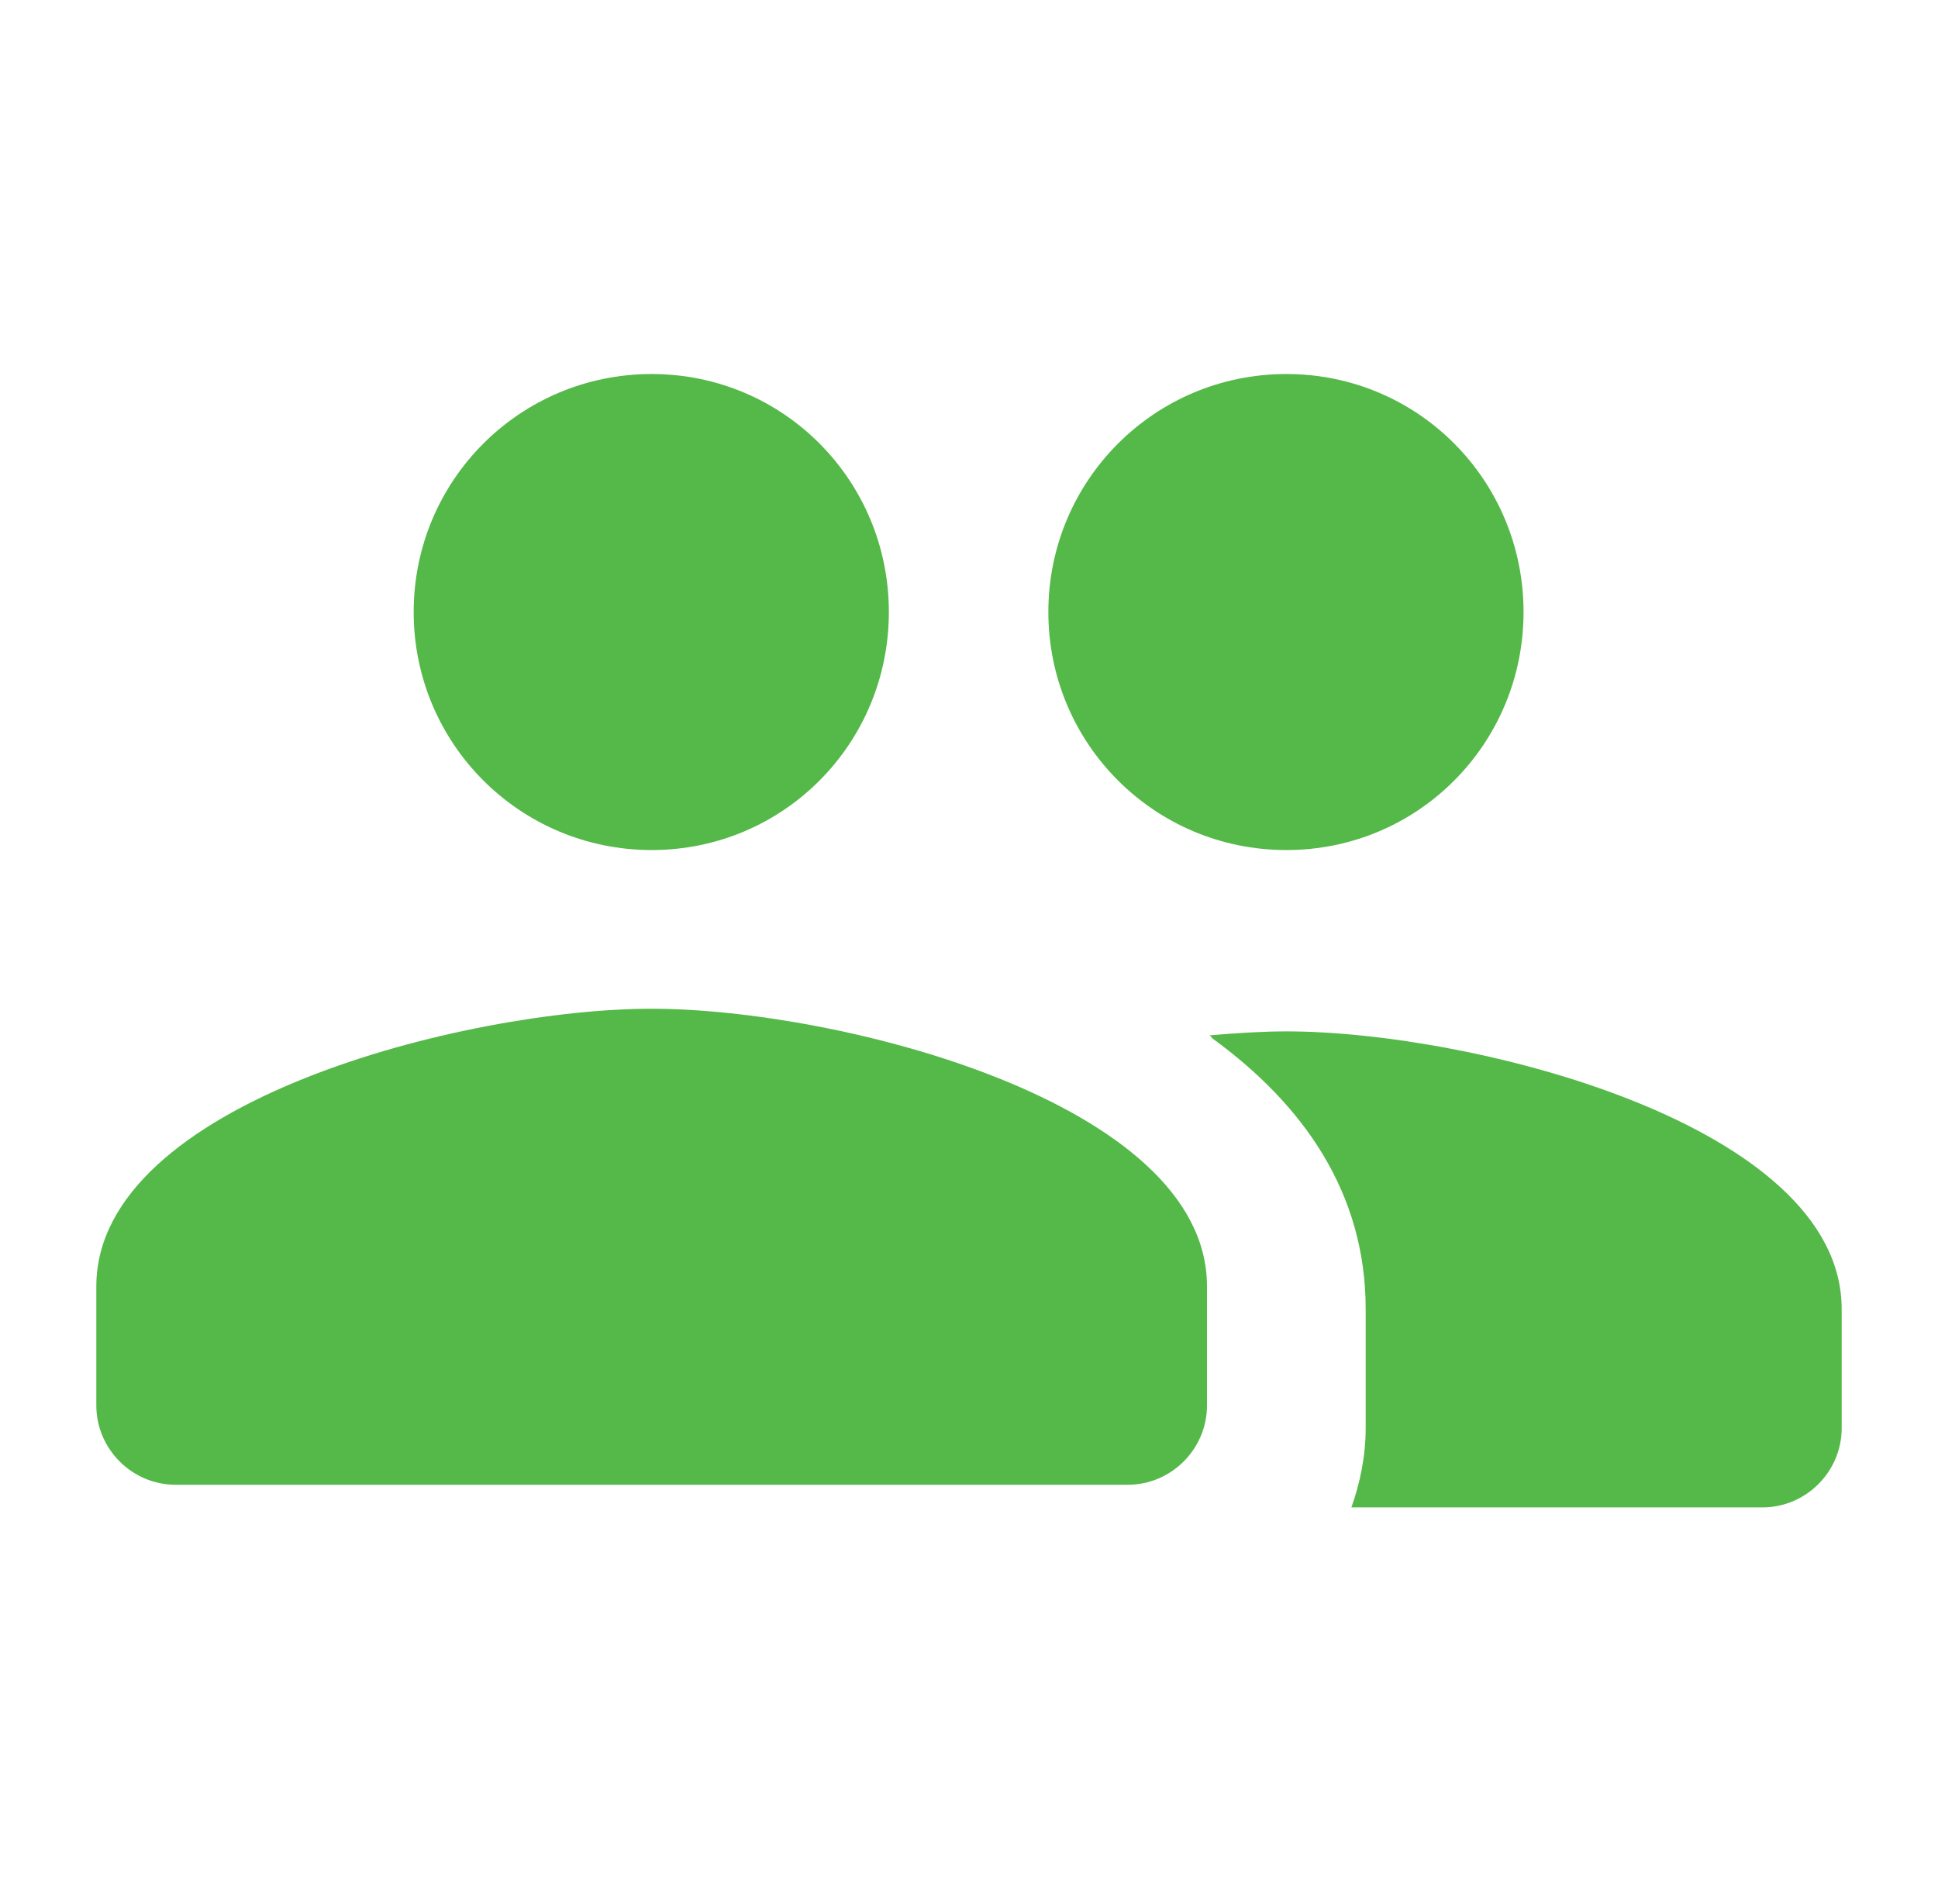 <svg width="57" height="56" viewBox="0 0 57 56" fill="none" xmlns="http://www.w3.org/2000/svg">
<path fill-rule="evenodd" clip-rule="evenodd" d="M37.834 25C41.707 25 44.81 21.873 44.81 18C44.81 14.127 41.707 11 37.834 11C33.96 11 30.834 14.127 30.834 18C30.834 21.873 33.96 25 37.834 25ZM37.834 30.333C37.157 30.333 36.387 30.38 35.57 30.45C35.603 30.466 35.624 30.494 35.642 30.517C35.65 30.527 35.657 30.536 35.664 30.543C38.324 32.48 40.167 35.07 40.167 38.5V42C40.167 42.817 40.004 43.61 39.747 44.333H51.834C53.117 44.333 54.167 43.283 54.167 42V38.5C54.167 33.063 43.27 30.333 37.834 30.333Z" fill="#54B948"/>
<path d="M19.167 25C23.04 25 26.143 21.873 26.143 18C26.143 14.127 23.04 11 19.167 11C15.293 11 12.167 14.127 12.167 18C12.167 21.873 15.293 25 19.167 25ZM19.167 29.667C13.73 29.667 2.833 32.397 2.833 37.833V41.333C2.833 42.617 3.884 43.667 5.167 43.667H33.167C34.45 43.667 35.5 42.617 35.5 41.333V37.833C35.5 32.397 24.604 29.667 19.167 29.667Z" fill="#54B948"/>
</svg>
